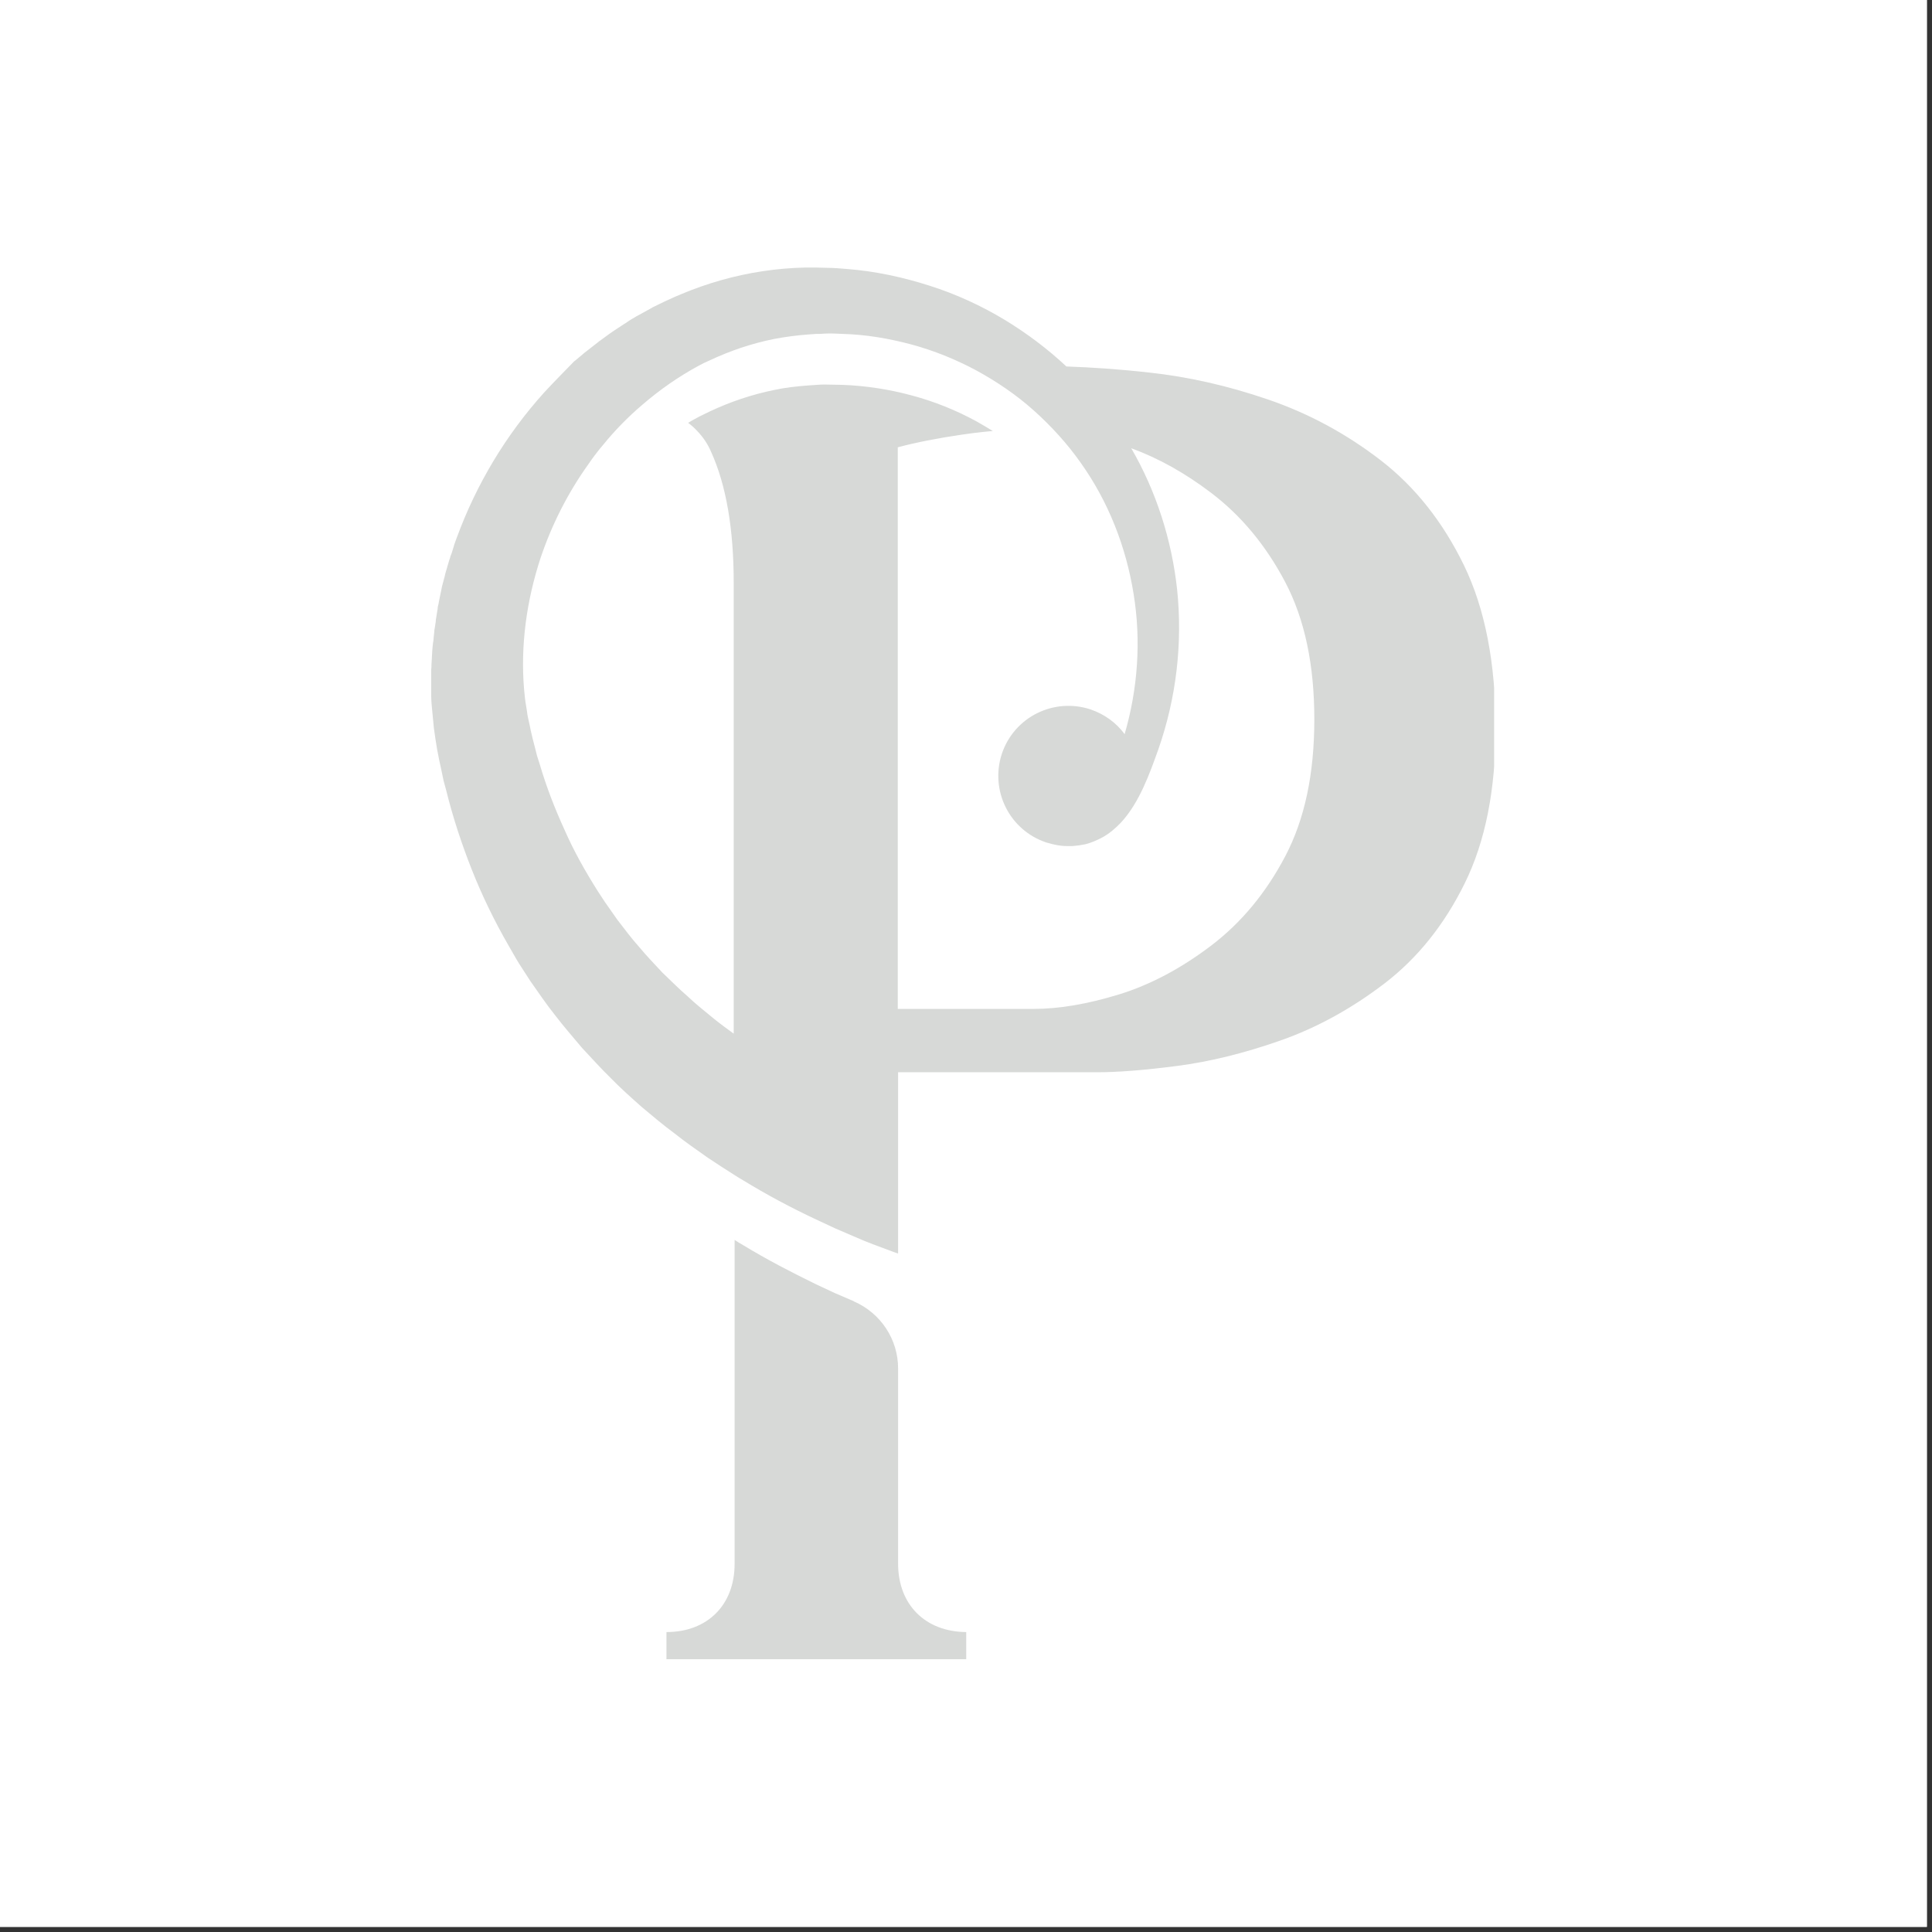 <svg xmlns="http://www.w3.org/2000/svg" xmlns:xlink="http://www.w3.org/1999/xlink" width="250" zoomAndPan="magnify" viewBox="0 0 187.5 187.5" height="250" preserveAspectRatio="xMidYMid meet" version="1.0"><rect x="0" y="0" width="187.5" height="187.5" fill="#333333" stroke="none"/><defs><clipPath id="5cb1ce6a9c"><path d="M 64 120 L 94 120 L 94 161.352 L 64 161.352 Z M 64 120 " clip-rule="nonzero"/></clipPath><clipPath id="b4268aa031"><path d="M 41.777 25.965 L 145.004 25.965 L 145.004 122 L 41.777 122 Z M 41.777 25.965 " clip-rule="nonzero"/></clipPath></defs><path fill="#ffffff" d="M 0 0 L 187 0 L 187 187 L 0 187 Z M 0 0 " fill-opacity="1" fill-rule="nonzero"/><path fill="#ffffff" d="M 0 0 L 187 0 L 187 187 L 0 187 Z M 0 0 " fill-opacity="1" fill-rule="nonzero"/><g clip-path="url(#5cb1ce6a9c)"><path fill="#d7d9d7" d="M 87.16 151.746 L 87.16 132.809 C 87.16 129.996 85.492 127.449 82.887 126.309 C 82.887 126.309 82.855 126.309 82.855 126.281 C 82.242 126.016 81.625 125.754 81.012 125.488 L 79.199 124.641 C 76.797 123.469 74.426 122.242 72.113 120.836 C 71.852 120.688 71.559 120.512 71.293 120.336 L 71.293 151.777 C 71.293 155.758 68.66 158.391 64.68 158.391 L 64.68 161.027 L 93.773 161.027 L 93.773 158.391 C 89.793 158.363 87.16 155.727 87.16 151.746 Z M 87.16 151.746 " fill-opacity="1" fill-rule="nonzero"/></g><g clip-path="url(#b4268aa031)"><path fill="#d7d9d7" d="M 142.074 54.855 C 140.023 50.641 137.332 47.246 133.996 44.668 C 130.656 42.094 127.027 40.133 123.105 38.785 C 119.184 37.438 115.32 36.562 111.484 36.152 C 108.617 35.828 105.953 35.652 103.492 35.566 C 101.68 33.867 99.688 32.375 97.582 31.086 C 95.27 29.684 92.781 28.539 90.203 27.723 C 87.629 26.902 84.934 26.316 82.242 26.109 C 81.57 26.051 80.895 25.992 80.223 25.992 C 79.871 25.992 79.547 25.965 79.199 25.965 L 78.172 25.965 C 76.797 25.992 75.422 26.109 74.047 26.316 C 71.293 26.727 68.629 27.488 66.055 28.57 C 65.645 28.746 65.207 28.922 64.797 29.125 C 64.68 29.184 64.59 29.215 64.473 29.273 C 64.094 29.449 63.711 29.652 63.332 29.828 C 63.301 29.859 63.273 29.859 63.242 29.887 C 62.863 30.094 62.453 30.324 62.074 30.531 C 61.957 30.59 61.867 30.648 61.75 30.707 C 61.398 30.91 61.047 31.117 60.727 31.352 L 60.582 31.438 C 60.199 31.672 59.848 31.938 59.469 32.172 C 59.379 32.23 59.262 32.316 59.176 32.375 C 58.852 32.609 58.531 32.844 58.211 33.078 C 58.152 33.105 58.121 33.137 58.062 33.195 C 57.711 33.457 57.359 33.75 57.008 34.016 C 56.922 34.074 56.832 34.16 56.746 34.219 C 56.453 34.484 56.133 34.719 55.84 34.98 C 55.809 35.008 55.75 35.039 55.723 35.066 C 54.727 36.094 53.73 37.09 52.766 38.141 C 49.105 42.211 46.238 46.98 44.336 52.164 C 44.246 52.367 44.188 52.602 44.102 52.809 C 44.07 52.867 44.07 52.926 44.043 53.012 C 44.012 53.129 43.953 53.277 43.926 53.391 C 43.867 53.598 43.809 53.773 43.719 53.977 C 43.691 54.094 43.66 54.211 43.602 54.359 C 43.543 54.562 43.484 54.738 43.426 54.945 C 43.398 55.09 43.34 55.238 43.309 55.355 C 43.25 55.559 43.191 55.734 43.164 55.91 C 43.133 56.055 43.074 56.203 43.047 56.348 C 42.988 56.523 42.957 56.73 42.898 56.906 C 42.871 57.051 42.84 57.199 42.812 57.344 C 42.781 57.52 42.723 57.727 42.695 57.902 C 42.664 58.047 42.637 58.191 42.605 58.34 C 42.578 58.516 42.547 58.691 42.488 58.895 C 42.488 59.043 42.461 59.188 42.43 59.336 C 42.402 59.512 42.371 59.688 42.344 59.891 C 42.312 60.066 42.285 60.215 42.285 60.359 C 42.258 60.535 42.227 60.711 42.199 60.914 C 42.168 61.062 42.141 61.207 42.141 61.383 C 42.109 61.559 42.109 61.734 42.082 61.941 C 42.082 62.086 42.051 62.262 42.023 62.41 C 41.992 62.582 41.992 62.789 41.965 62.965 C 41.965 63.109 41.934 63.285 41.934 63.434 C 41.934 63.609 41.906 63.812 41.906 63.988 C 41.906 64.137 41.875 64.312 41.875 64.457 C 41.875 64.633 41.875 64.84 41.848 65.012 C 41.848 65.16 41.848 65.336 41.848 65.48 C 41.848 65.688 41.848 65.891 41.848 66.066 C 41.848 66.215 41.848 66.359 41.848 66.508 C 41.848 66.711 41.848 66.945 41.848 67.152 C 41.848 67.266 41.848 67.414 41.848 67.531 C 41.848 67.883 41.875 68.234 41.906 68.555 C 41.965 69.258 42.051 69.961 42.109 70.664 C 42.199 71.367 42.312 72.066 42.43 72.77 C 42.547 73.445 42.695 74.09 42.84 74.762 L 43.047 75.758 L 43.309 76.723 C 43.953 79.328 44.801 81.902 45.797 84.422 C 46.793 86.938 47.992 89.398 49.34 91.738 C 49.691 92.324 50.012 92.938 50.363 93.496 L 51.477 95.223 C 52.266 96.336 53.027 97.477 53.875 98.531 C 54.695 99.613 55.605 100.637 56.48 101.691 C 57.418 102.688 58.328 103.711 59.293 104.648 C 60.23 105.613 61.254 106.52 62.277 107.43 C 63.332 108.309 64.355 109.184 65.438 109.977 C 66.492 110.824 67.605 111.586 68.719 112.375 C 69.566 112.934 70.445 113.516 71.293 114.043 C 71.559 114.219 71.852 114.395 72.113 114.543 C 74.398 115.945 76.77 117.207 79.199 118.348 L 81.012 119.195 C 81.625 119.461 82.242 119.723 82.855 119.988 C 84.086 120.543 85.316 120.98 86.574 121.449 C 86.777 121.508 86.953 121.598 87.16 121.656 L 87.16 114.895 L 87.16 116.121 L 87.16 104.062 L 106.508 104.062 C 108.5 104.062 111.074 103.859 114.234 103.449 C 117.398 103.039 120.734 102.219 124.246 100.988 C 127.762 99.758 131.125 97.914 134.348 95.457 C 137.566 92.996 140.172 89.75 142.16 85.707 C 144.152 81.668 145.148 76.633 145.148 70.664 C 145.148 64.34 144.121 59.07 142.074 54.855 Z M 124.746 83.074 C 122.871 86.645 120.473 89.543 117.543 91.77 C 114.617 93.992 111.633 95.574 108.586 96.512 C 105.543 97.445 102.789 97.914 100.332 97.914 L 87.129 97.914 L 87.129 43.41 C 88.887 42.941 90.965 42.531 93.363 42.18 C 93.715 42.121 94.066 42.094 94.418 42.035 C 95.062 41.945 95.707 41.887 96.352 41.828 C 95.824 41.508 95.297 41.188 94.77 40.895 C 92.781 39.809 90.672 38.961 88.477 38.375 C 86.309 37.789 84.055 37.438 81.801 37.352 C 81.246 37.352 80.691 37.32 80.105 37.32 C 79.812 37.32 79.547 37.32 79.258 37.352 L 78.406 37.41 C 77.293 37.496 76.211 37.613 75.129 37.848 C 72.961 38.289 70.883 38.992 68.895 39.926 C 68.543 40.102 68.219 40.25 67.867 40.426 C 67.52 40.629 67.137 40.805 66.785 41.039 C 67.109 41.273 67.43 41.566 67.695 41.859 C 68.25 42.445 68.688 43.09 69.012 43.852 C 70.473 47.07 71.207 51.312 71.207 56.582 L 71.207 100.316 C 70.562 99.848 69.918 99.379 69.305 98.883 C 68.426 98.148 67.547 97.477 66.727 96.688 C 65.879 95.953 65.09 95.164 64.27 94.375 C 63.508 93.555 62.719 92.734 62.016 91.887 C 61.254 91.035 60.609 90.16 59.906 89.25 L 58.941 87.875 C 58.617 87.438 58.328 86.938 58.004 86.469 C 56.805 84.566 55.691 82.605 54.785 80.527 C 53.848 78.48 53.027 76.371 52.383 74.176 L 52.121 73.355 L 51.914 72.535 C 51.77 71.98 51.621 71.426 51.508 70.898 C 51.418 70.371 51.273 69.844 51.184 69.348 C 51.125 68.82 51.008 68.293 50.949 67.766 C 50.453 63.492 50.949 59.07 52.238 54.855 L 52.441 54.211 C 53.527 50.965 55.105 47.832 57.125 45.02 C 57.301 44.758 57.508 44.465 57.711 44.199 C 57.77 44.141 57.828 44.055 57.887 43.969 C 58.094 43.703 58.297 43.441 58.531 43.176 C 59.672 41.77 60.961 40.453 62.336 39.285 C 64.035 37.82 65.879 36.531 67.84 35.477 C 68.16 35.301 68.512 35.125 68.863 34.98 C 70.855 34.043 72.934 33.34 75.098 32.902 C 76.184 32.695 77.266 32.551 78.379 32.465 L 79.227 32.406 C 79.52 32.406 79.781 32.406 80.074 32.375 C 80.633 32.348 81.188 32.375 81.773 32.406 C 84.027 32.465 86.25 32.844 88.449 33.43 C 90.613 34.016 92.723 34.863 94.742 35.945 C 96.73 37.031 98.633 38.316 100.332 39.84 C 102.031 41.363 103.582 43.059 104.898 44.934 C 107.562 48.68 109.289 53.07 110.02 57.668 C 110.754 62.176 110.43 66.828 109.145 71.25 C 108.352 70.164 107.211 69.316 105.836 68.848 C 102.266 67.676 98.43 69.578 97.23 73.152 C 96.059 76.723 97.961 80.559 101.531 81.758 C 102.207 81.961 102.848 82.109 103.523 82.109 C 103.727 82.109 103.902 82.109 104.109 82.109 C 104.52 82.078 104.926 82.02 105.336 81.934 C 105.922 81.785 106.449 81.551 106.949 81.289 C 107.648 80.91 108.234 80.41 108.793 79.824 C 110.578 77.895 111.574 75.082 112.422 72.711 C 114.148 67.766 114.793 62.438 114.234 57.168 C 113.711 52.398 112.215 47.684 109.785 43.5 C 112.422 44.465 114.996 45.898 117.543 47.832 C 120.473 50.055 122.871 52.953 124.746 56.523 C 126.617 60.098 127.555 64.516 127.555 69.812 C 127.555 75.113 126.617 79.504 124.746 83.074 Z M 124.746 83.074 " fill-opacity="1" fill-rule="nonzero"/></g></svg>